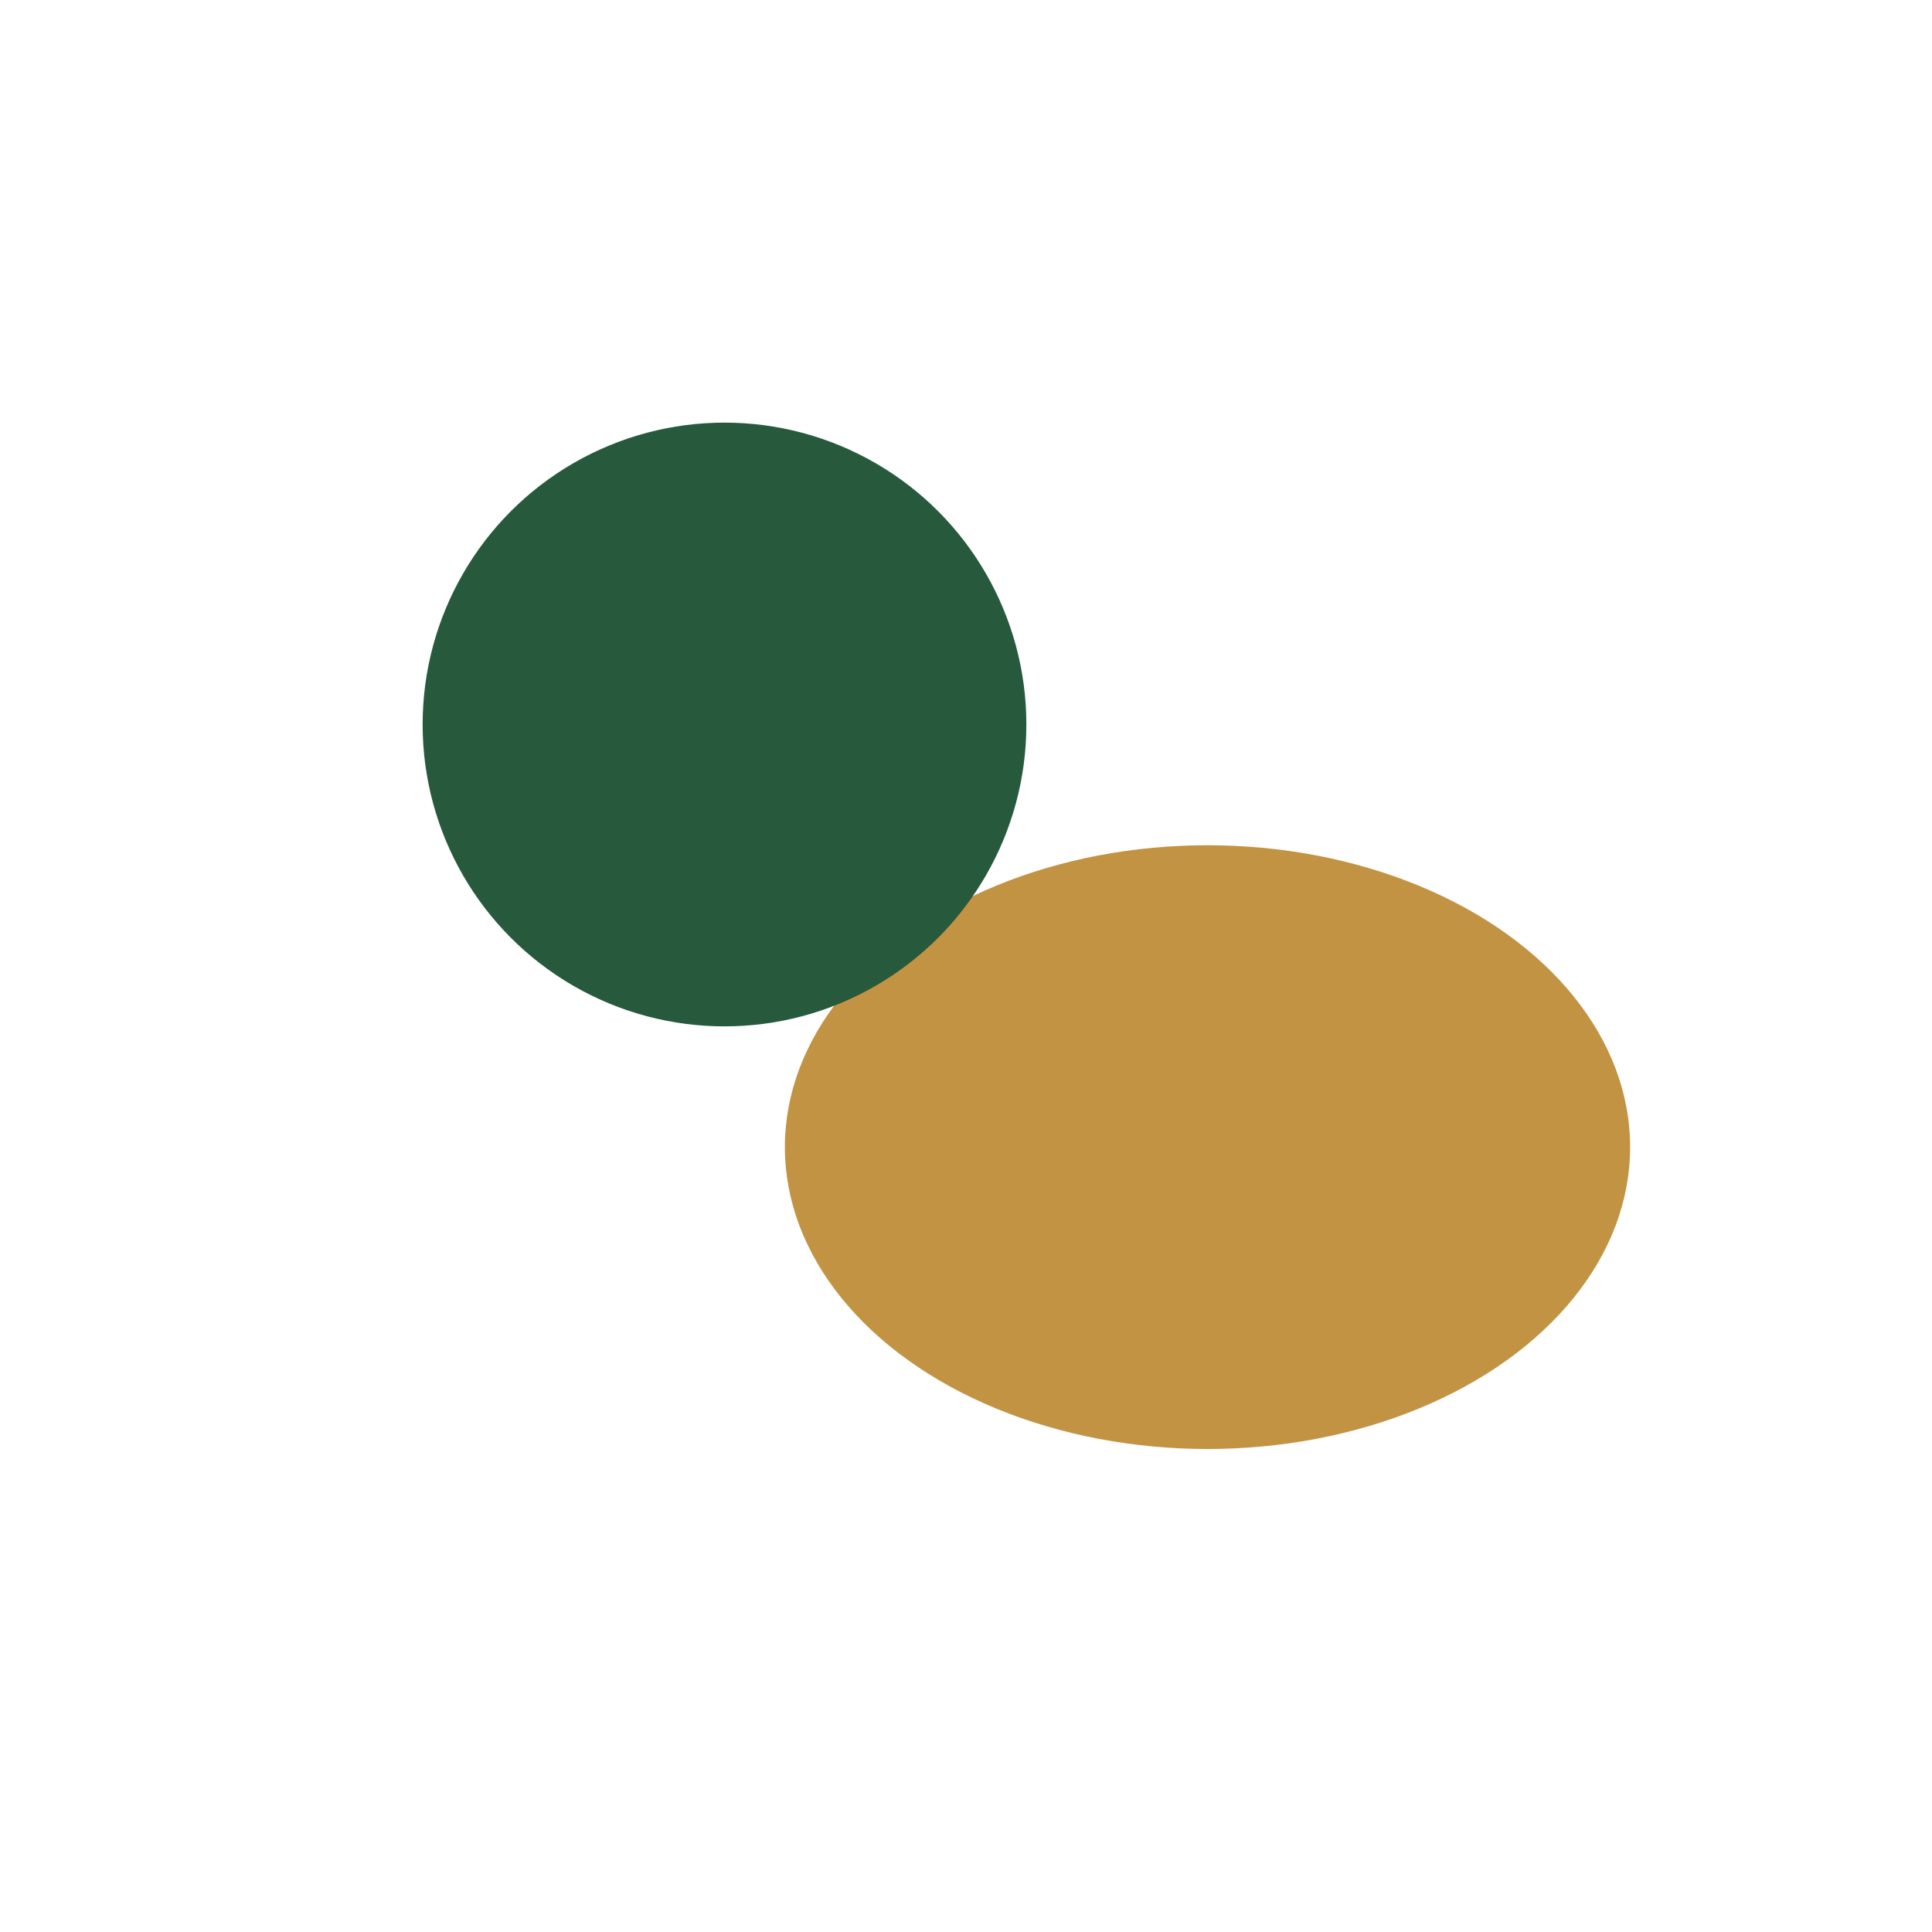 <?xml version="1.0" encoding="UTF-8"?>
<svg xmlns="http://www.w3.org/2000/svg" width="32" height="32" viewBox="0 0 32 32"><ellipse cx="20" cy="19" rx="7" ry="5" fill="#C29343"/><circle cx="12" cy="12" r="5" fill="#27593D"/></svg>